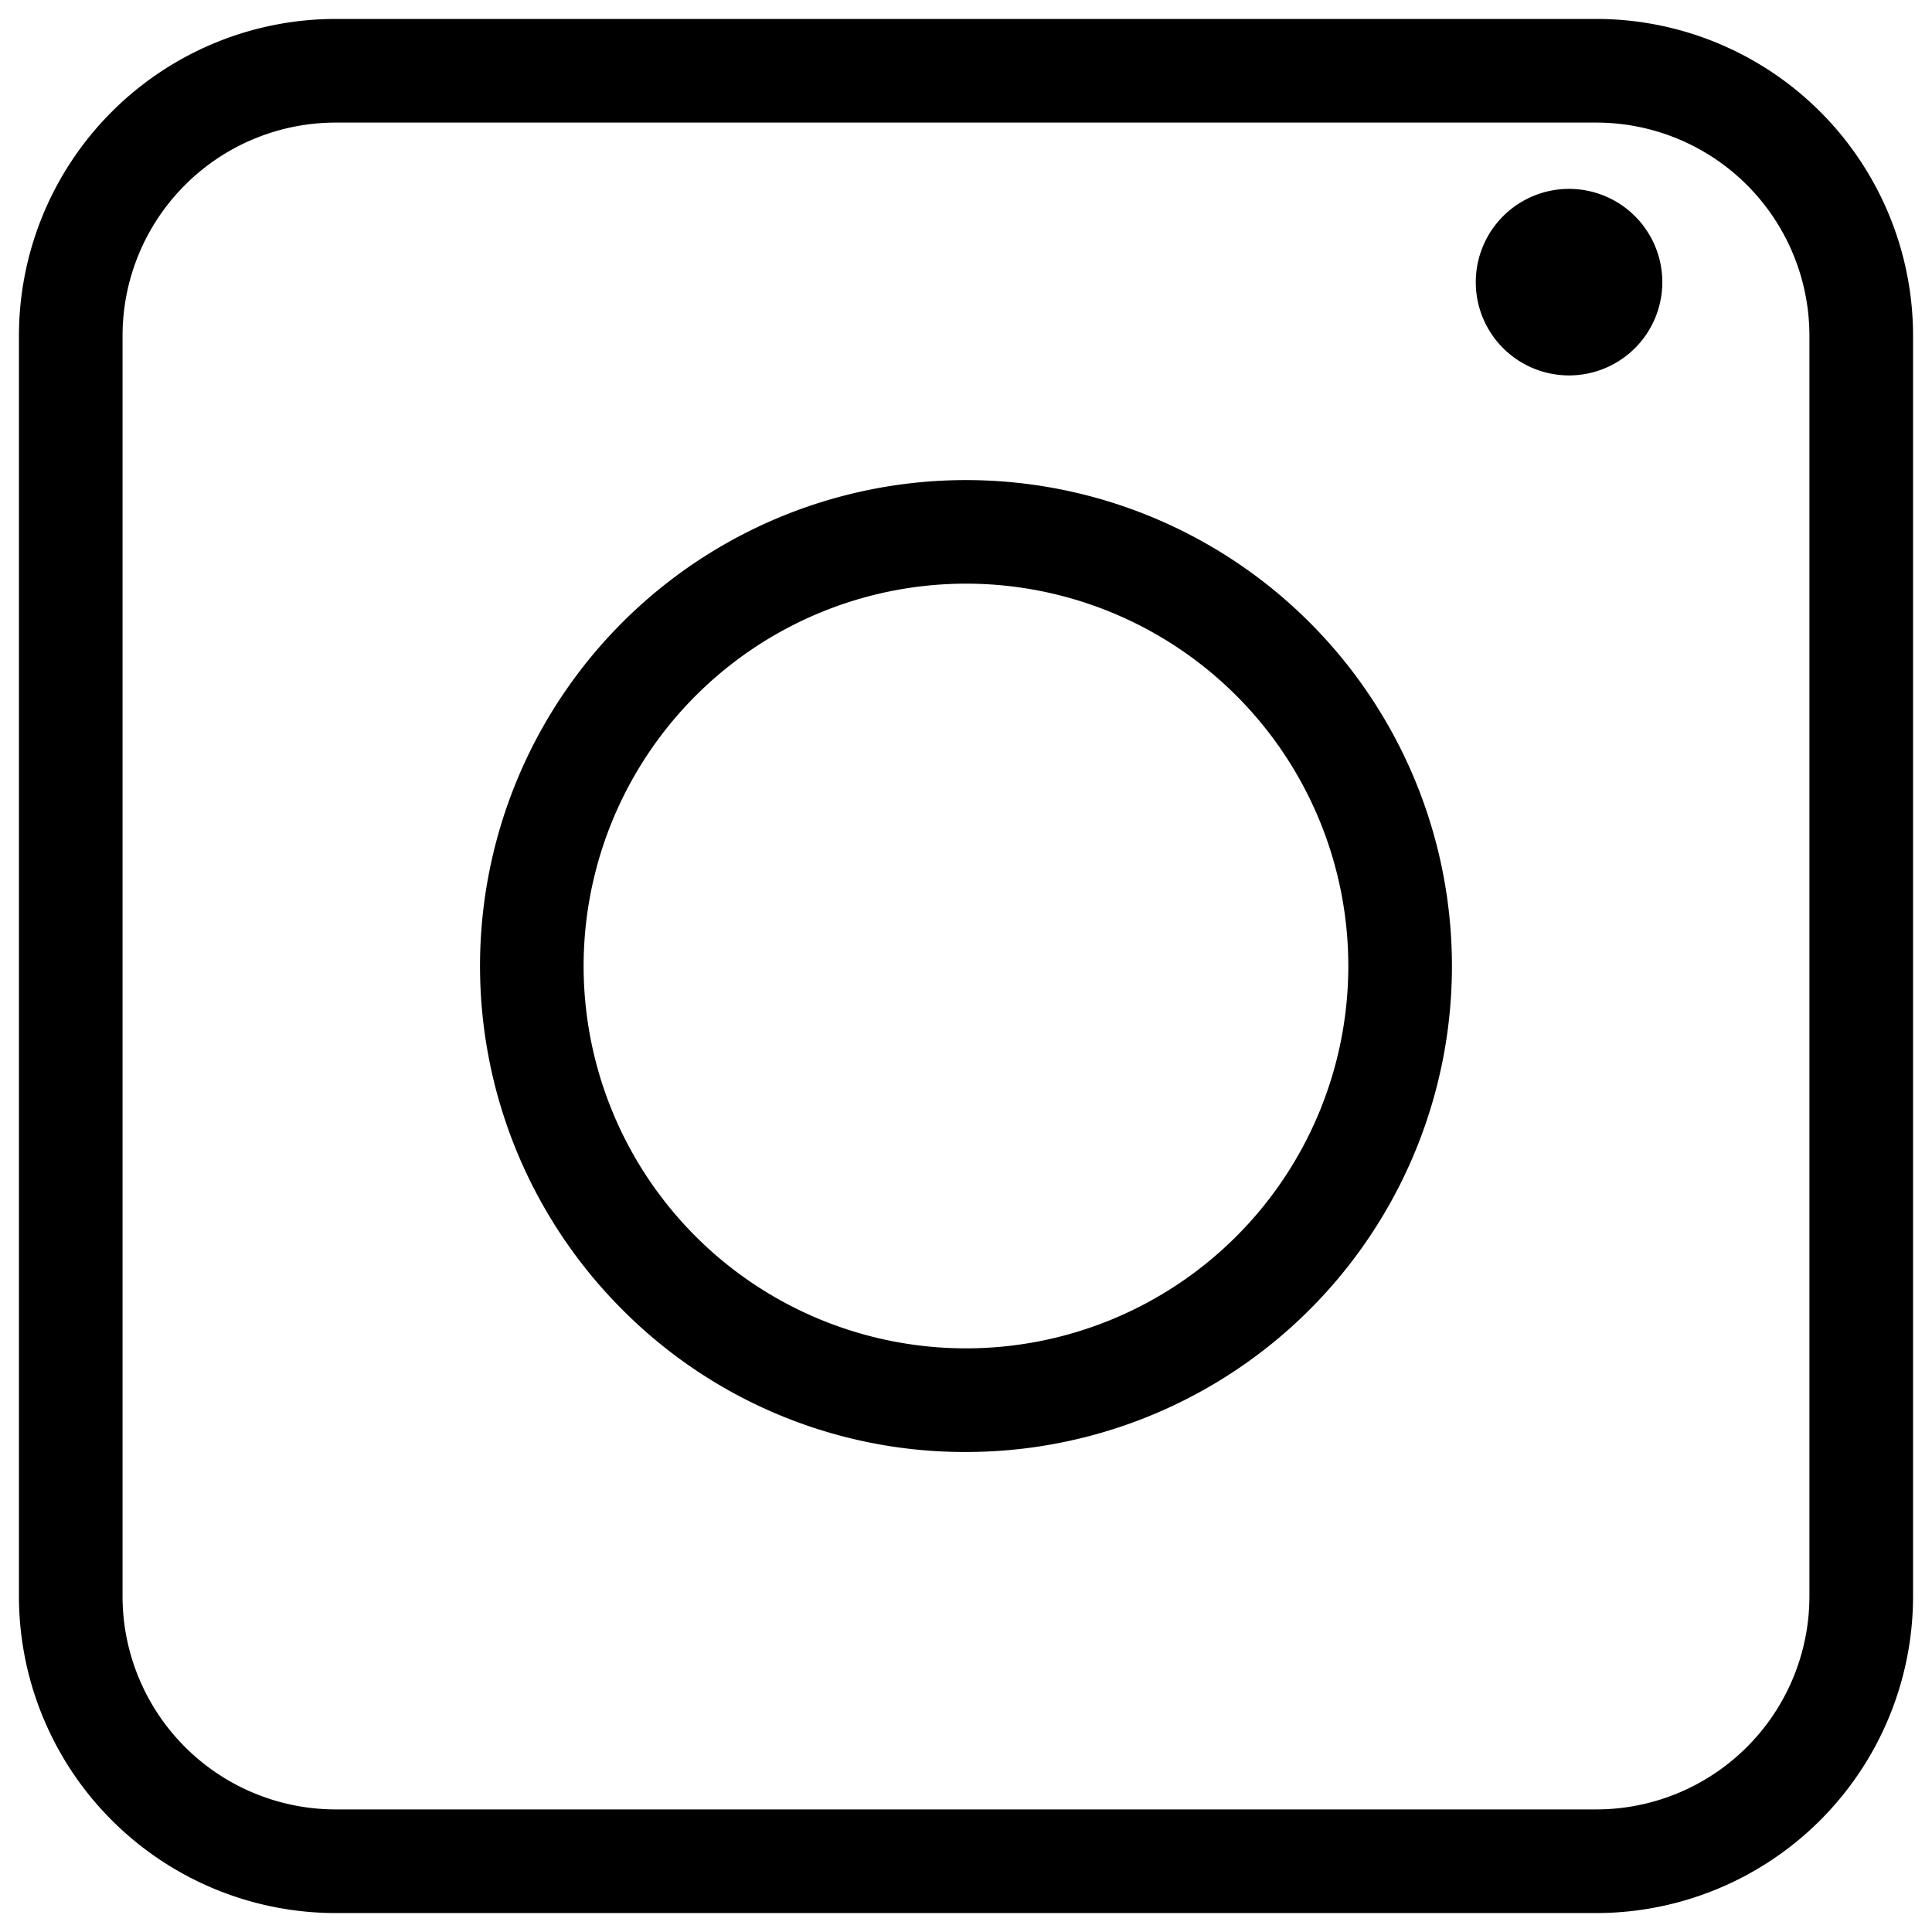 <svg xmlns="http://www.w3.org/2000/svg" width="51" height="50.999" viewBox="0 0 51 50.999">
  <path id="ING_Negro" d="M8.356,50A8.366,8.366,0,0,1,0,41.643V8.357A8.366,8.366,0,0,1,8.356,0H41.643A8.366,8.366,0,0,1,50,8.357V41.643A8.366,8.366,0,0,1,41.643,50ZM2.735,8.357V41.643a5.628,5.628,0,0,0,5.621,5.621H41.643a5.628,5.628,0,0,0,5.621-5.621V8.357a5.628,5.628,0,0,0-5.621-5.621H8.356A5.628,5.628,0,0,0,2.735,8.357ZM15.928,34.071A12.828,12.828,0,1,1,25,37.829,12.746,12.746,0,0,1,15.928,34.071ZM14.906,25A10.093,10.093,0,1,0,25,14.907,10.1,10.1,0,0,0,14.906,25ZM38.457,6.947A2.462,2.462,0,1,1,40.919,9.41,2.461,2.461,0,0,1,38.457,6.947Z" transform="translate(0.5 0.5)" stroke="rgba(0,0,0,0)" stroke-miterlimit="10" stroke-width="1"/>
</svg>
